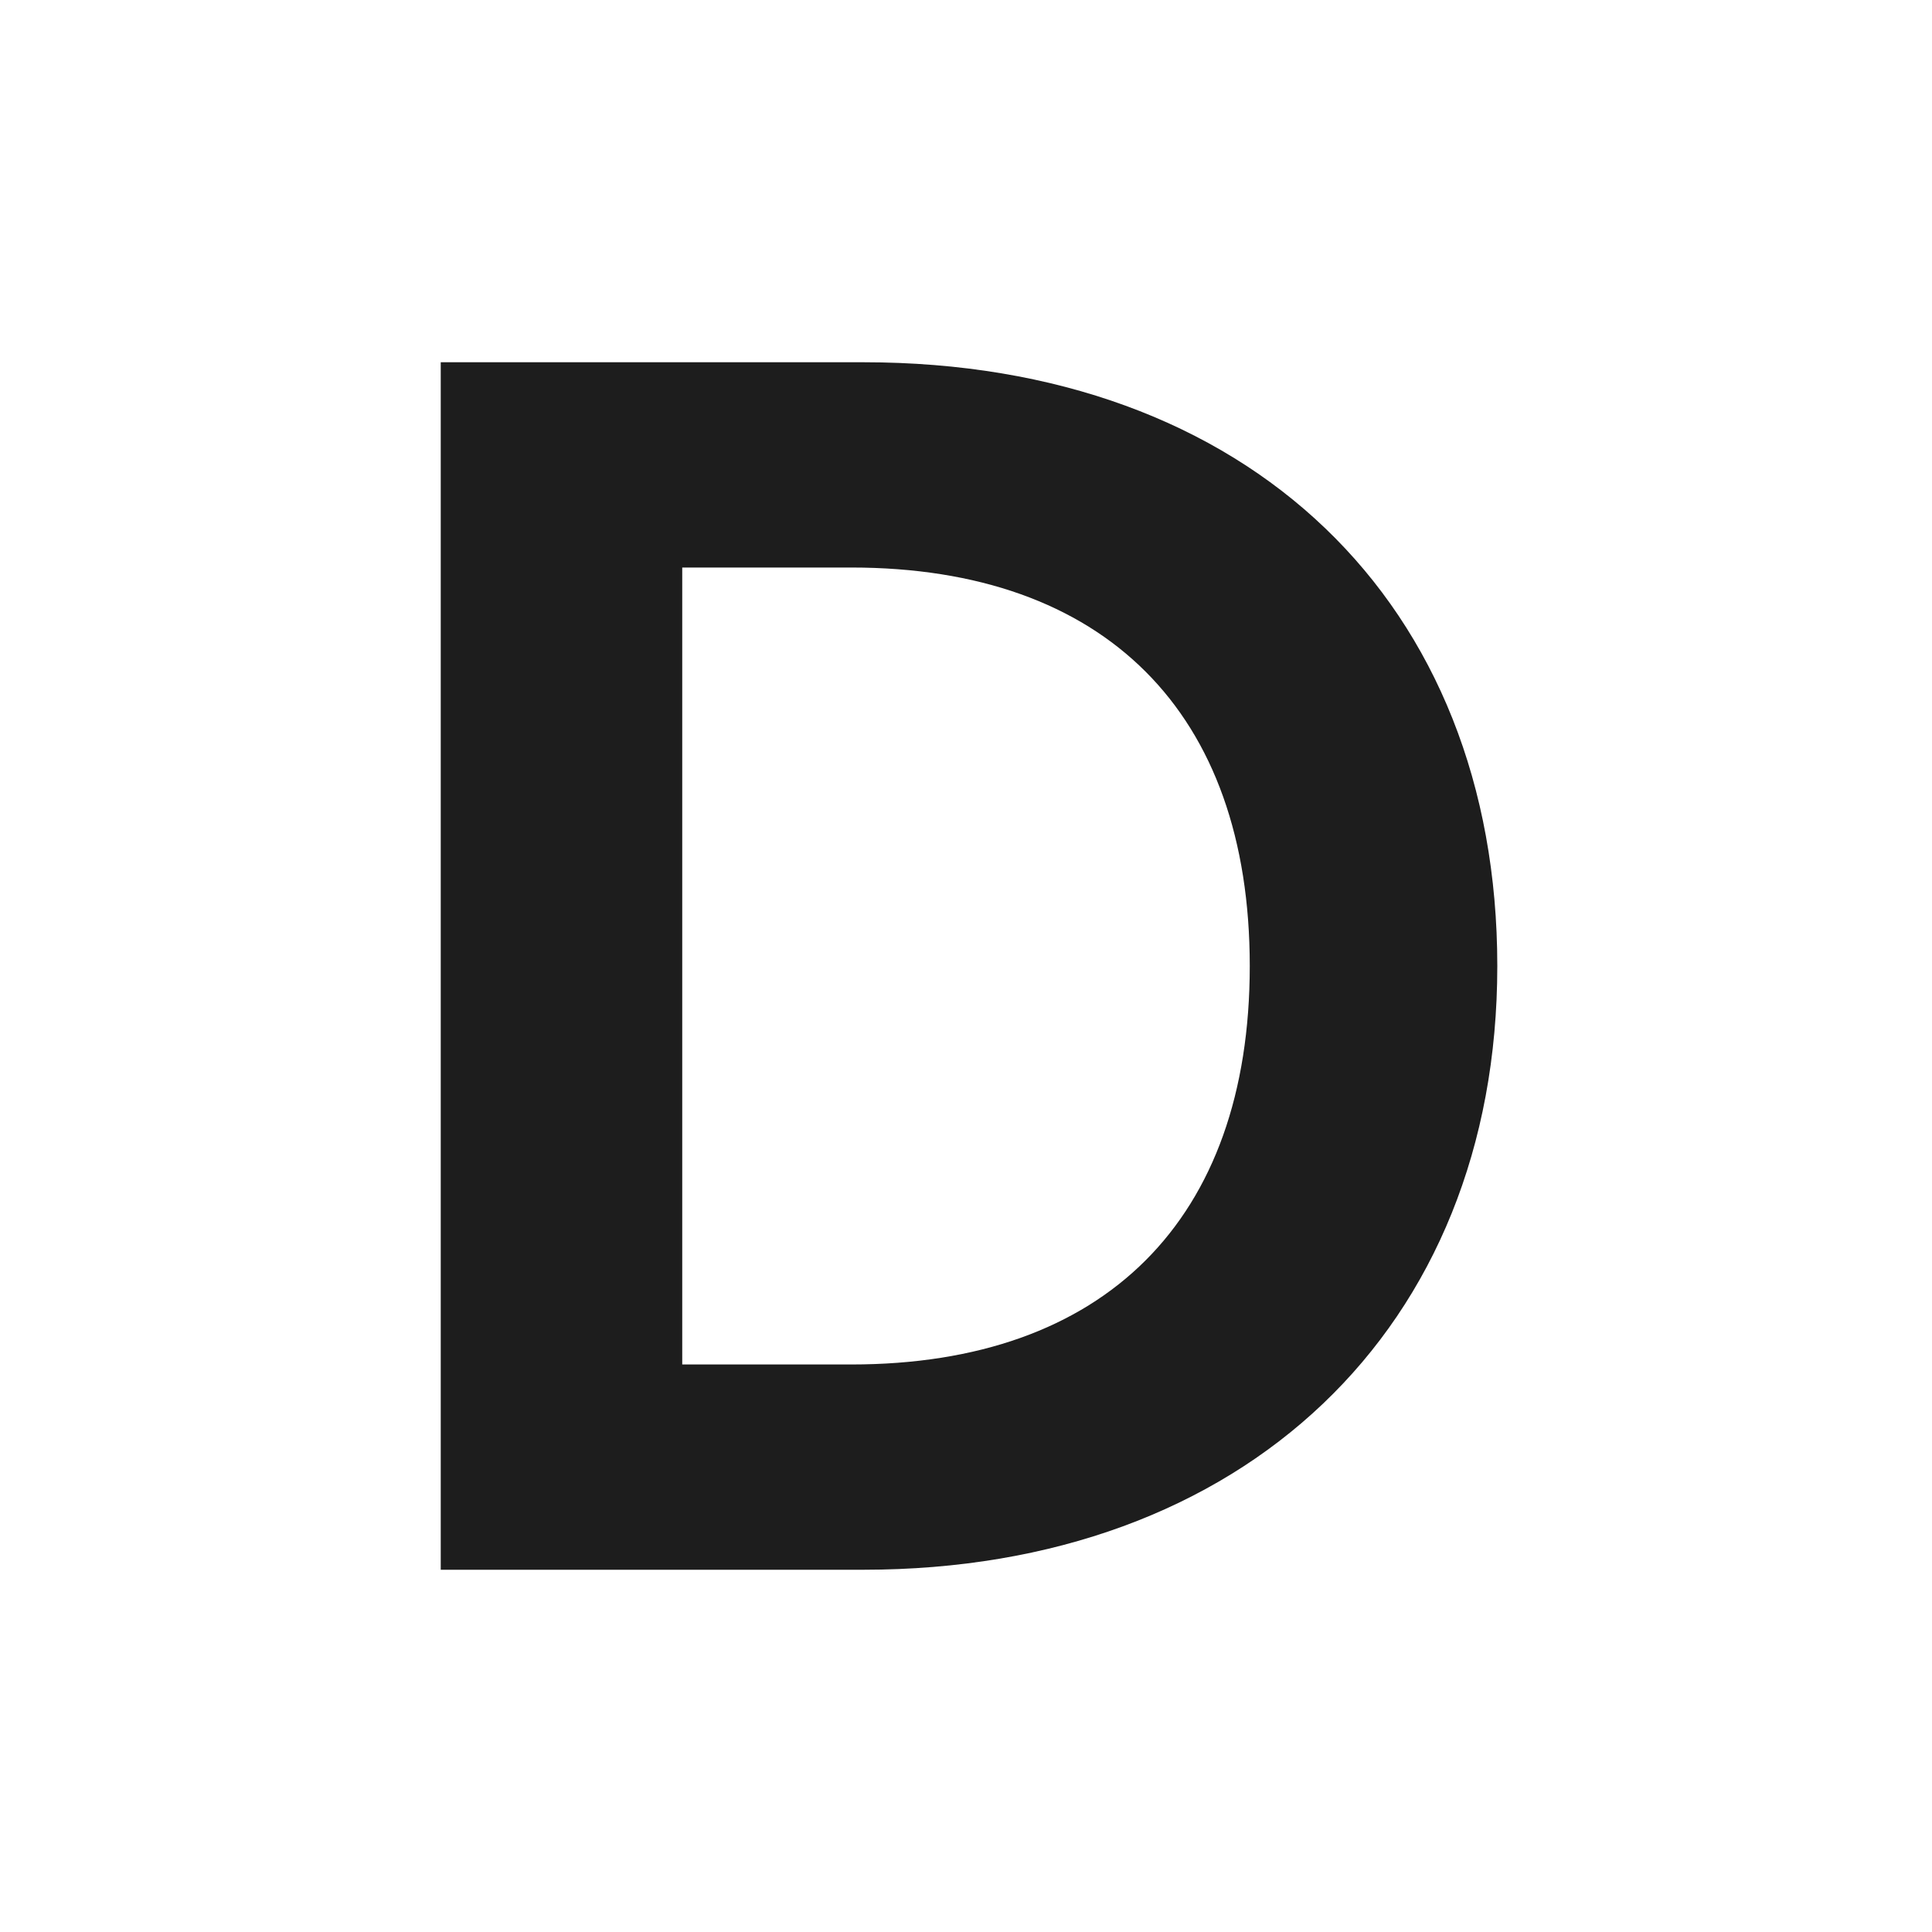<svg xmlns="http://www.w3.org/2000/svg" viewBox="0 0 32 32"><path d="M24.8 16c0 6-4.2 10-10.5 10h-7V6h7c6.4 0 10.5 4 10.5 10Zm-10.7 6.6c4.2 0 6.6-2.4 6.6-6.6s-2.4-6.6-6.6-6.6h-2.8v13.2h2.8Z" style="fill:#1d1d1d"/></svg>